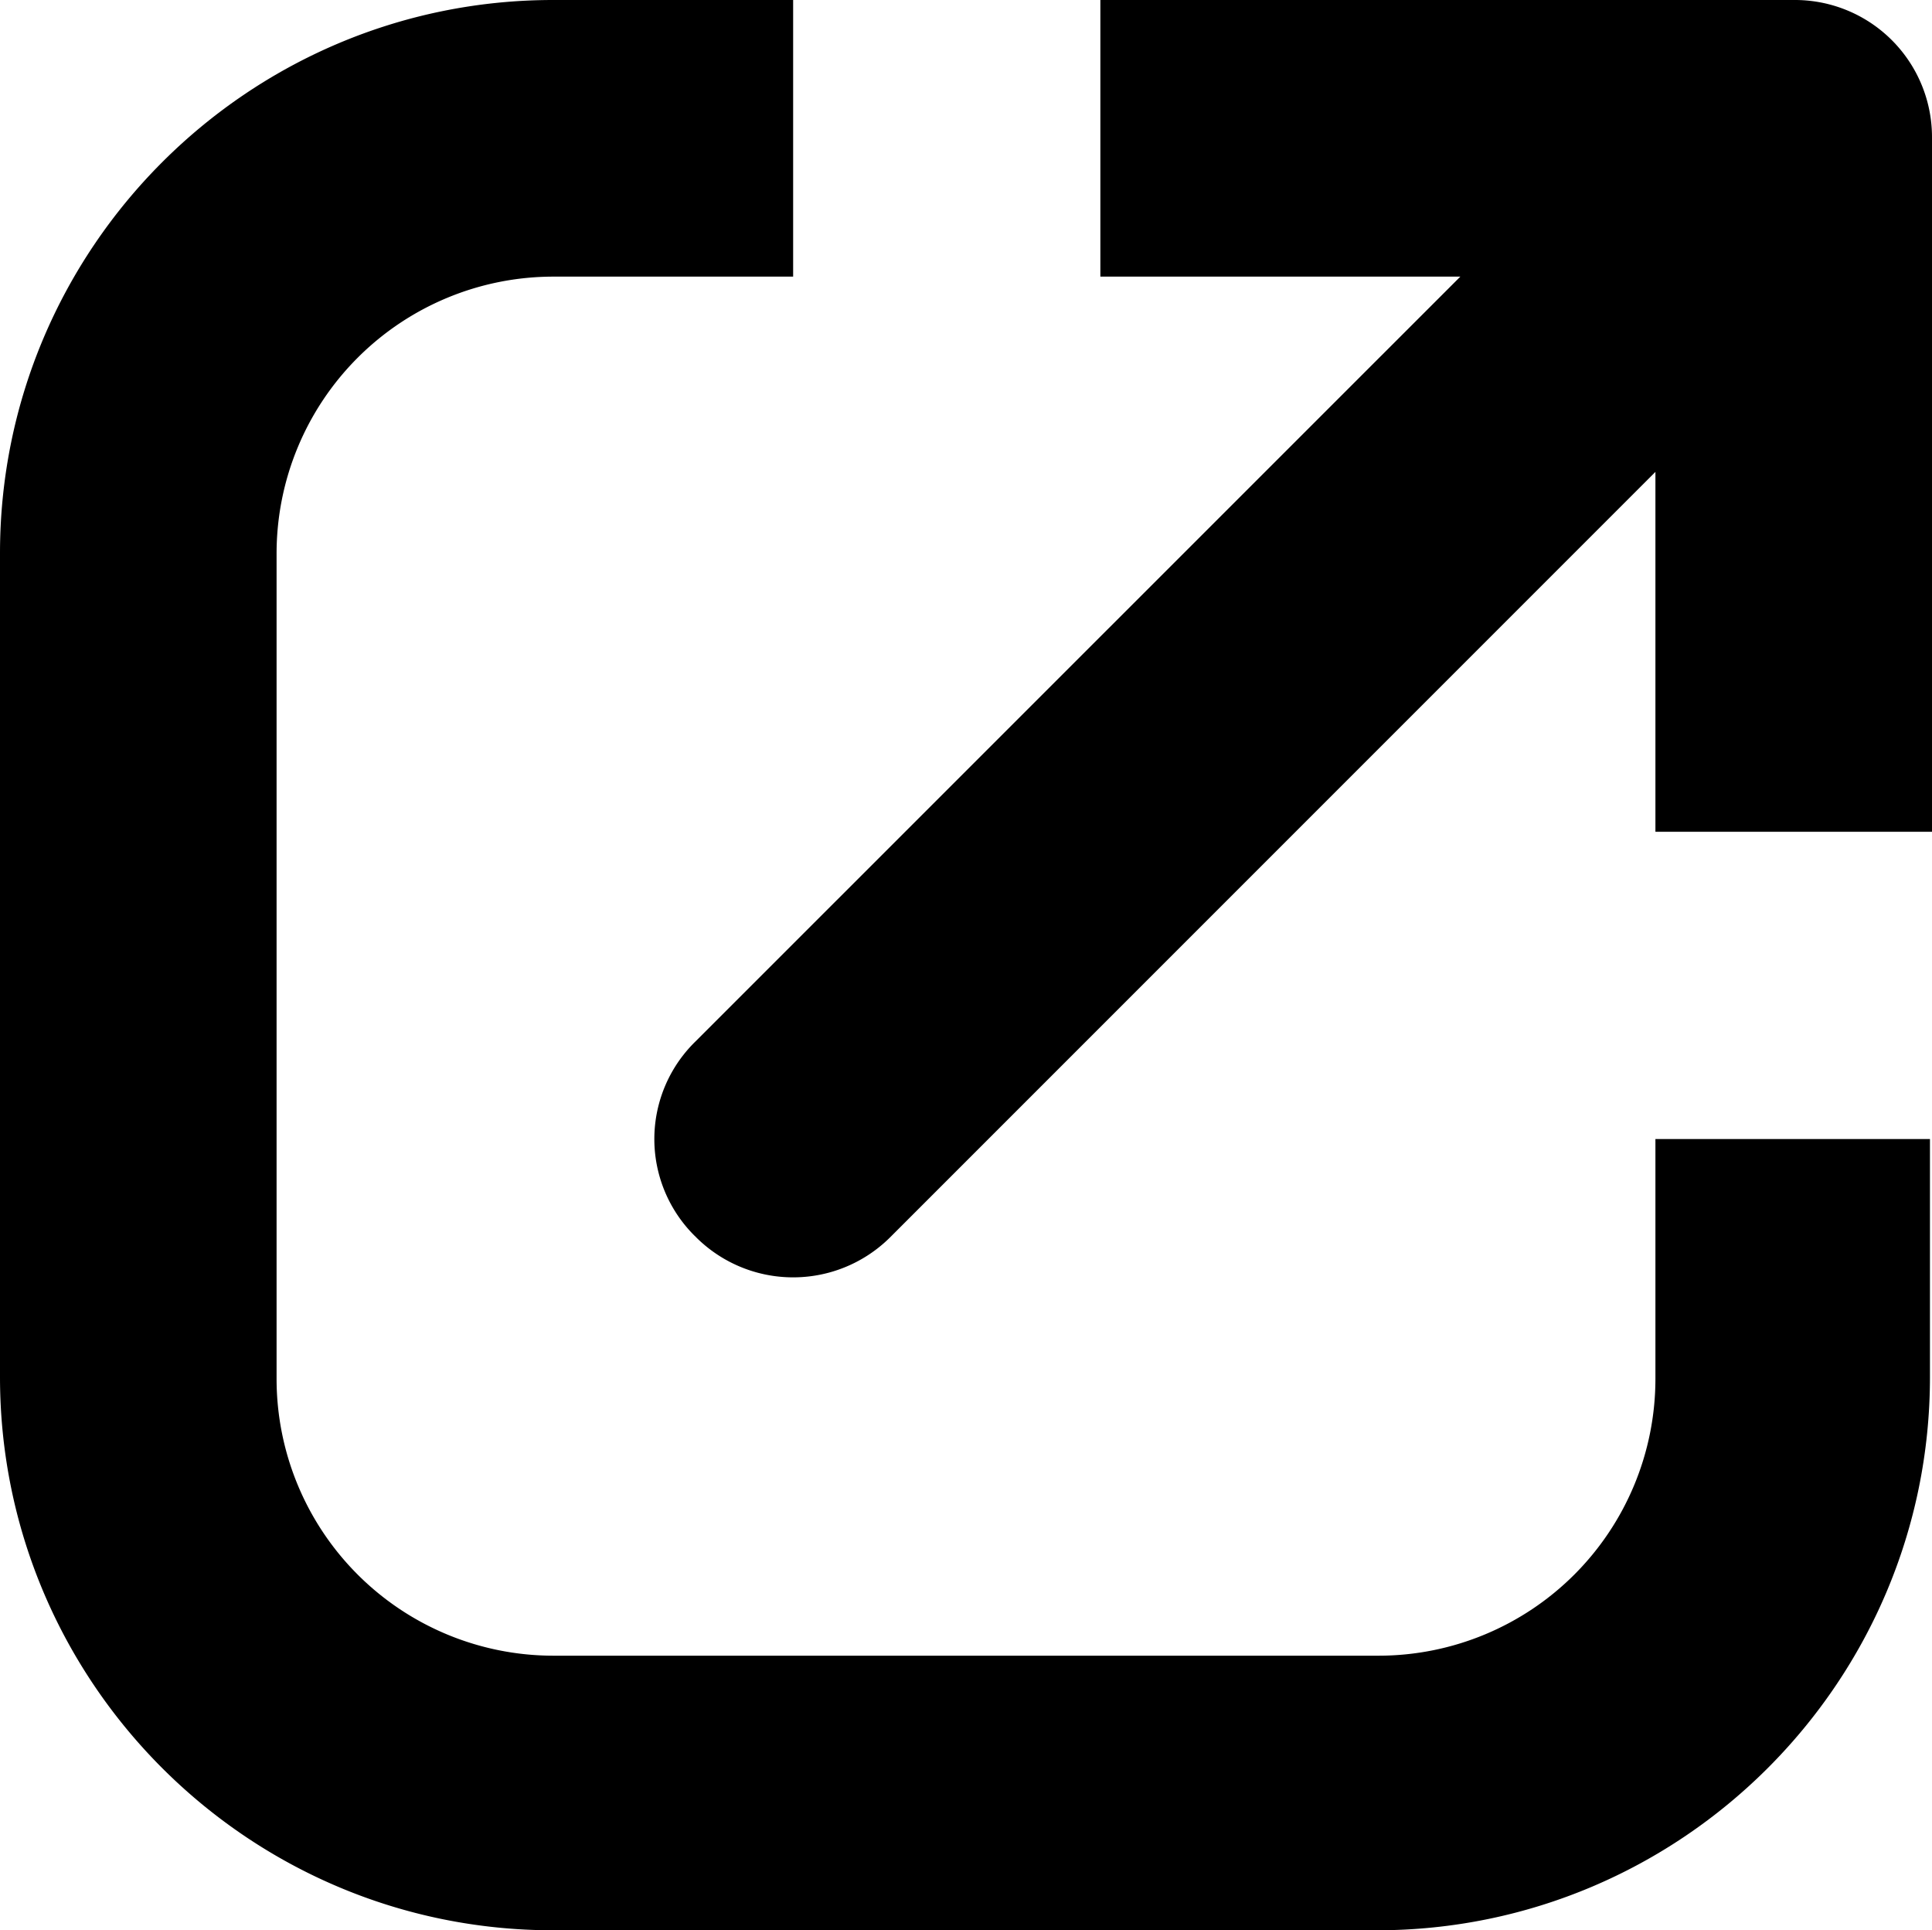 <svg xmlns="http://www.w3.org/2000/svg" viewBox="0 0 532 531.44"><g id="Layer_2" data-name="Layer 2"><g id="Layer_1-2" data-name="Layer 1"><path d="M455.84,379.68a76.24,76.24,0,0,1-76.16,76.16H152.32a76.24,76.24,0,0,1-76.16-76.16V152.32a76.24,76.24,0,0,1,76.16-76.16H218.4V0H152.32C68.32,0,0,68.32,0,152.32v226.8c0,84,68.32,152.32,152.32,152.32h226.8c84,0,152.32-68.32,152.32-152.32V313.6h-75.6Z"/><path d="M493.92,0H303V76.16h99.12L191.52,286.72a37.53,37.53,0,0,0,0,53.76,37.86,37.86,0,0,0,53.76,0L455.84,129.92V229H532v-191A37.76,37.76,0,0,0,493.92,0Z"/></g></g></svg>